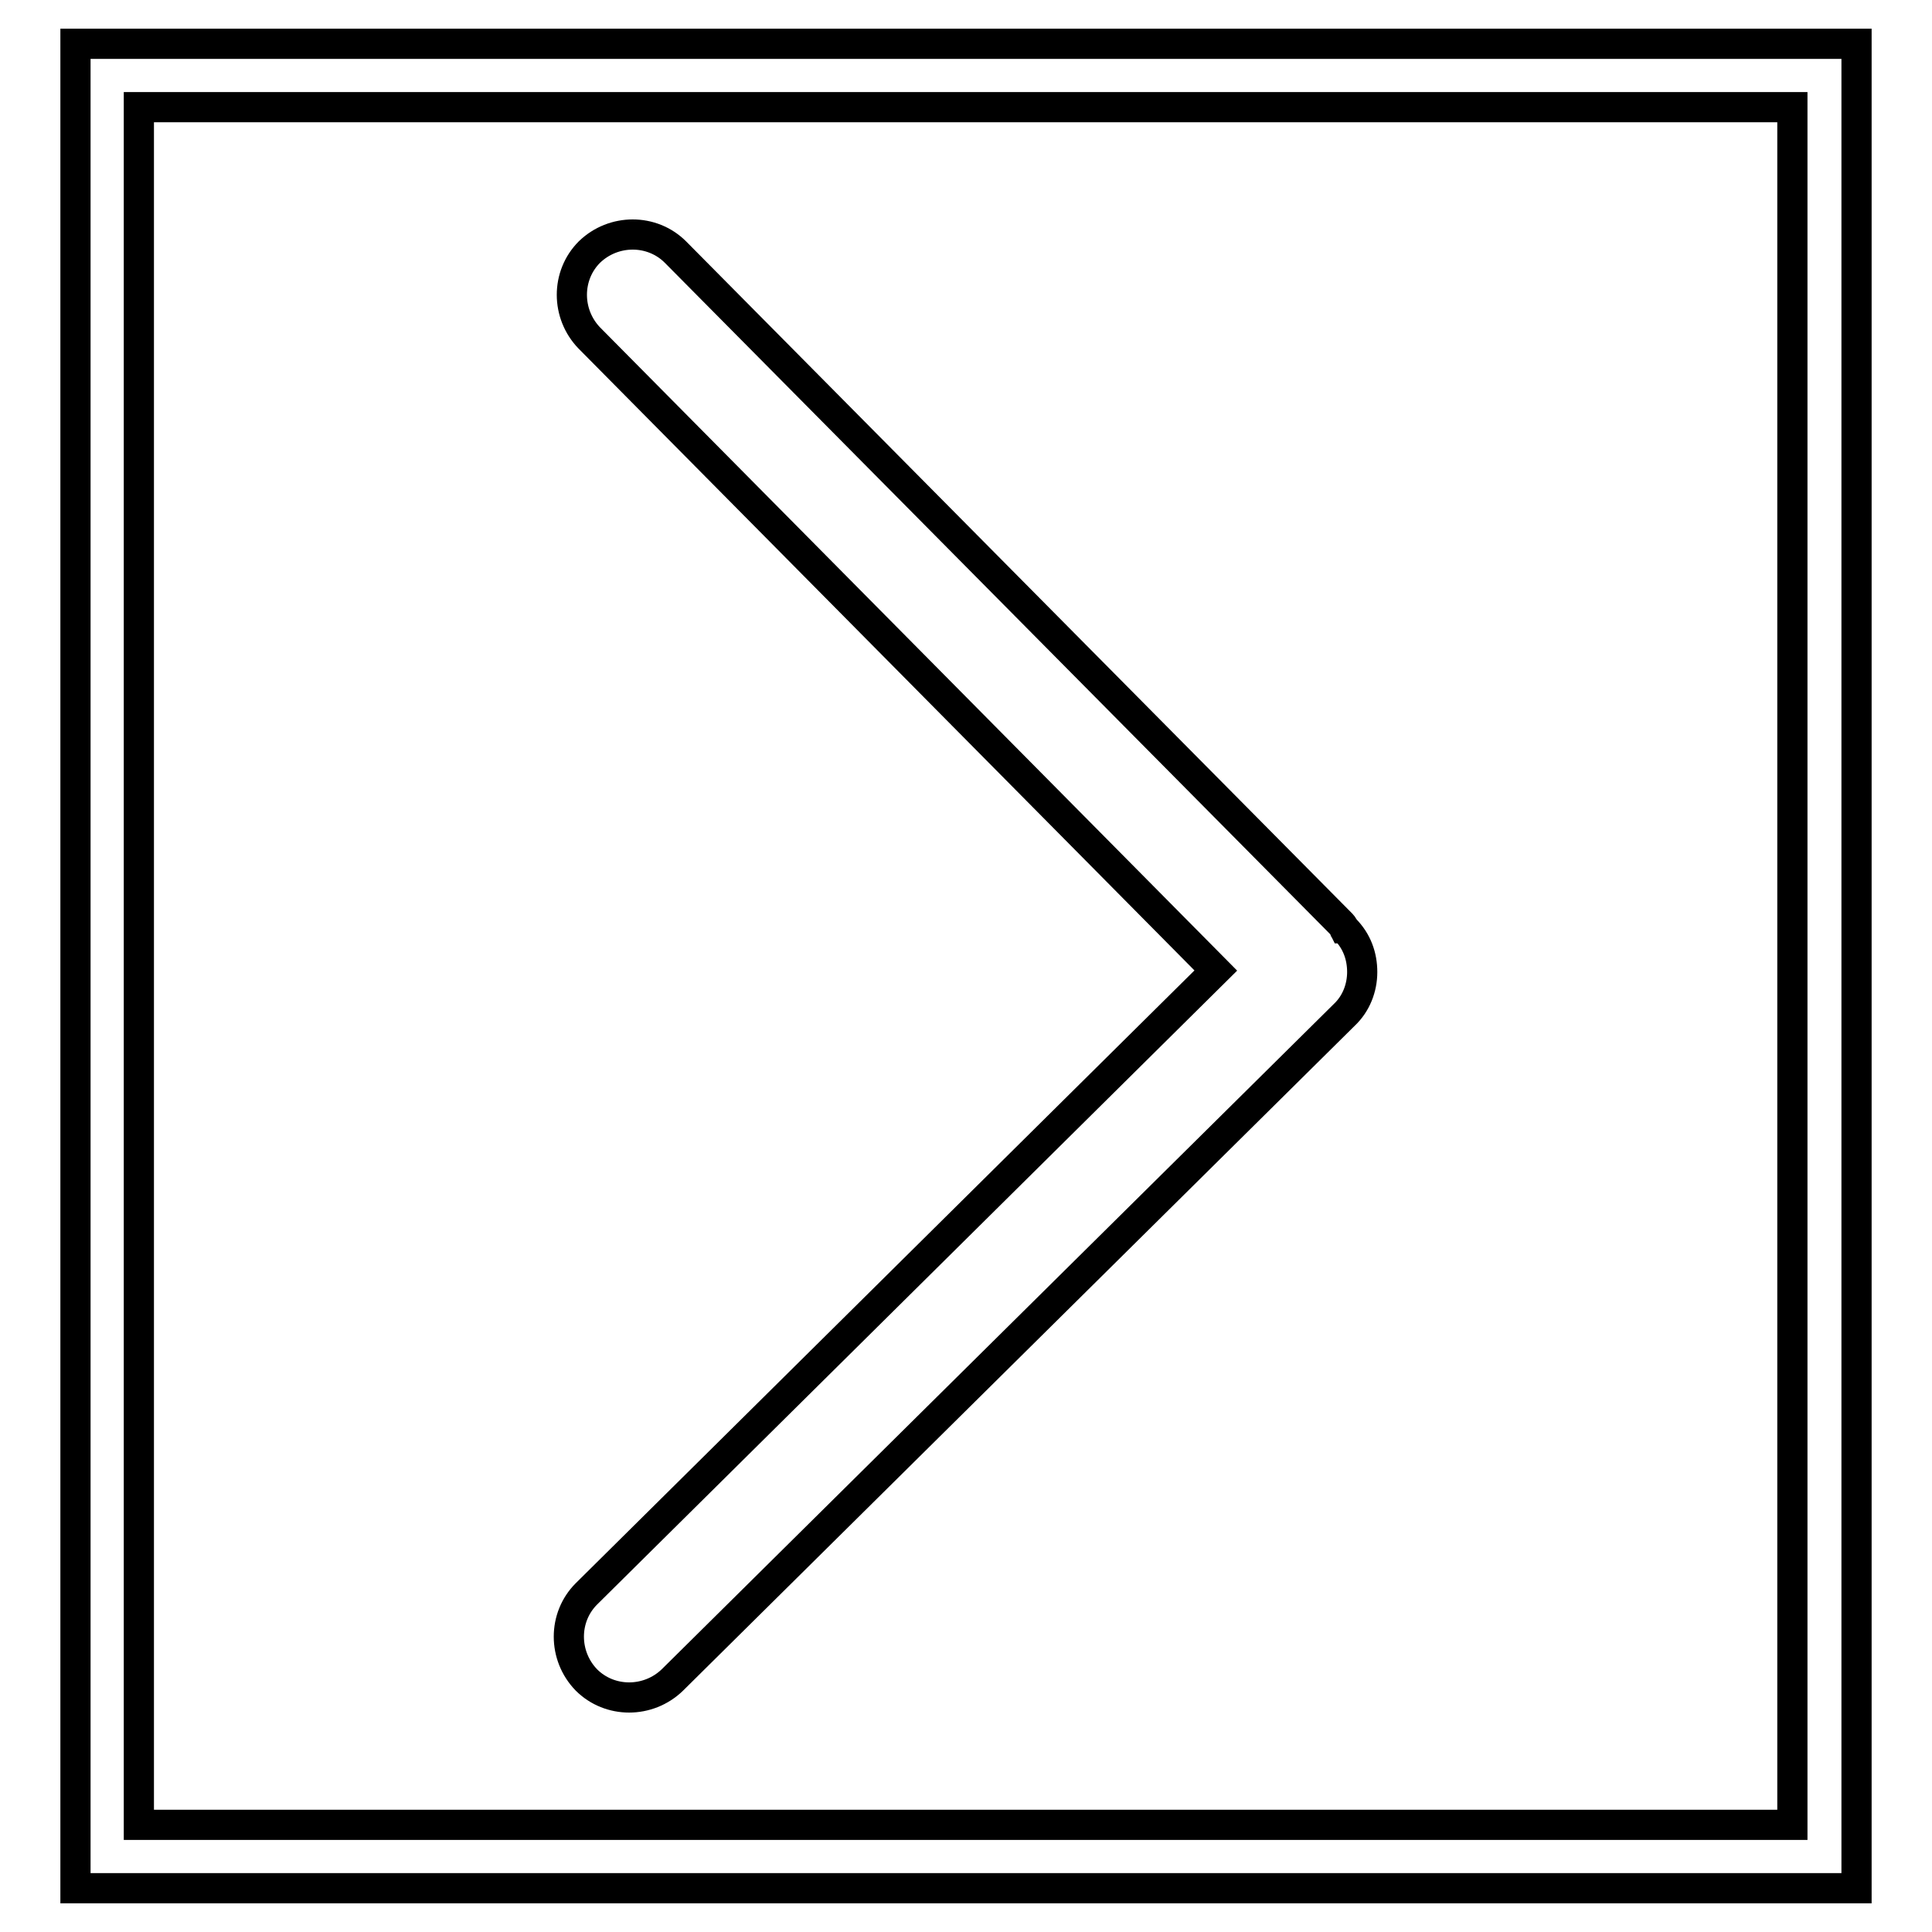 <?xml version="1.0" encoding="utf-8"?>
<!-- Svg Vector Icons : http://www.onlinewebfonts.com/icon -->
<!DOCTYPE svg PUBLIC "-//W3C//DTD SVG 1.1//EN" "http://www.w3.org/Graphics/SVG/1.1/DTD/svg11.dtd">
<svg version="1.1" xmlns="http://www.w3.org/2000/svg" xmlns:xlink="http://www.w3.org/1999/xlink" x="0px" y="0px" viewBox="0 0 256 256" enable-background="new 0 0 256 256" xml:space="preserve">
<g> <path stroke-width="4" fill-opacity="0" stroke="#000000"  d="M10,5.8v244.4h236V5.8H10z M18.4,14.2h219.1v227.6H18.4V14.2z M89.1,222.6c-3.2,3.1-8.3,3.1-11.4,0l0,0 c-3.1-3.2-3.1-8.3,0-11.4l83.4-82.6l-83-83.8c-3.1-3.2-3.1-8.3,0-11.4c3.2-3.1,8.3-3.1,11.4,0l88.3,89.1c0.1,0.1,0.2,0.3,0.3,0.5 c0,0,0.1,0,0.1,0.1c1.6,1.6,2.3,3.6,2.3,5.7c0,2.1-0.8,4.2-2.4,5.7L89.1,222.6z"/></g>
</svg>